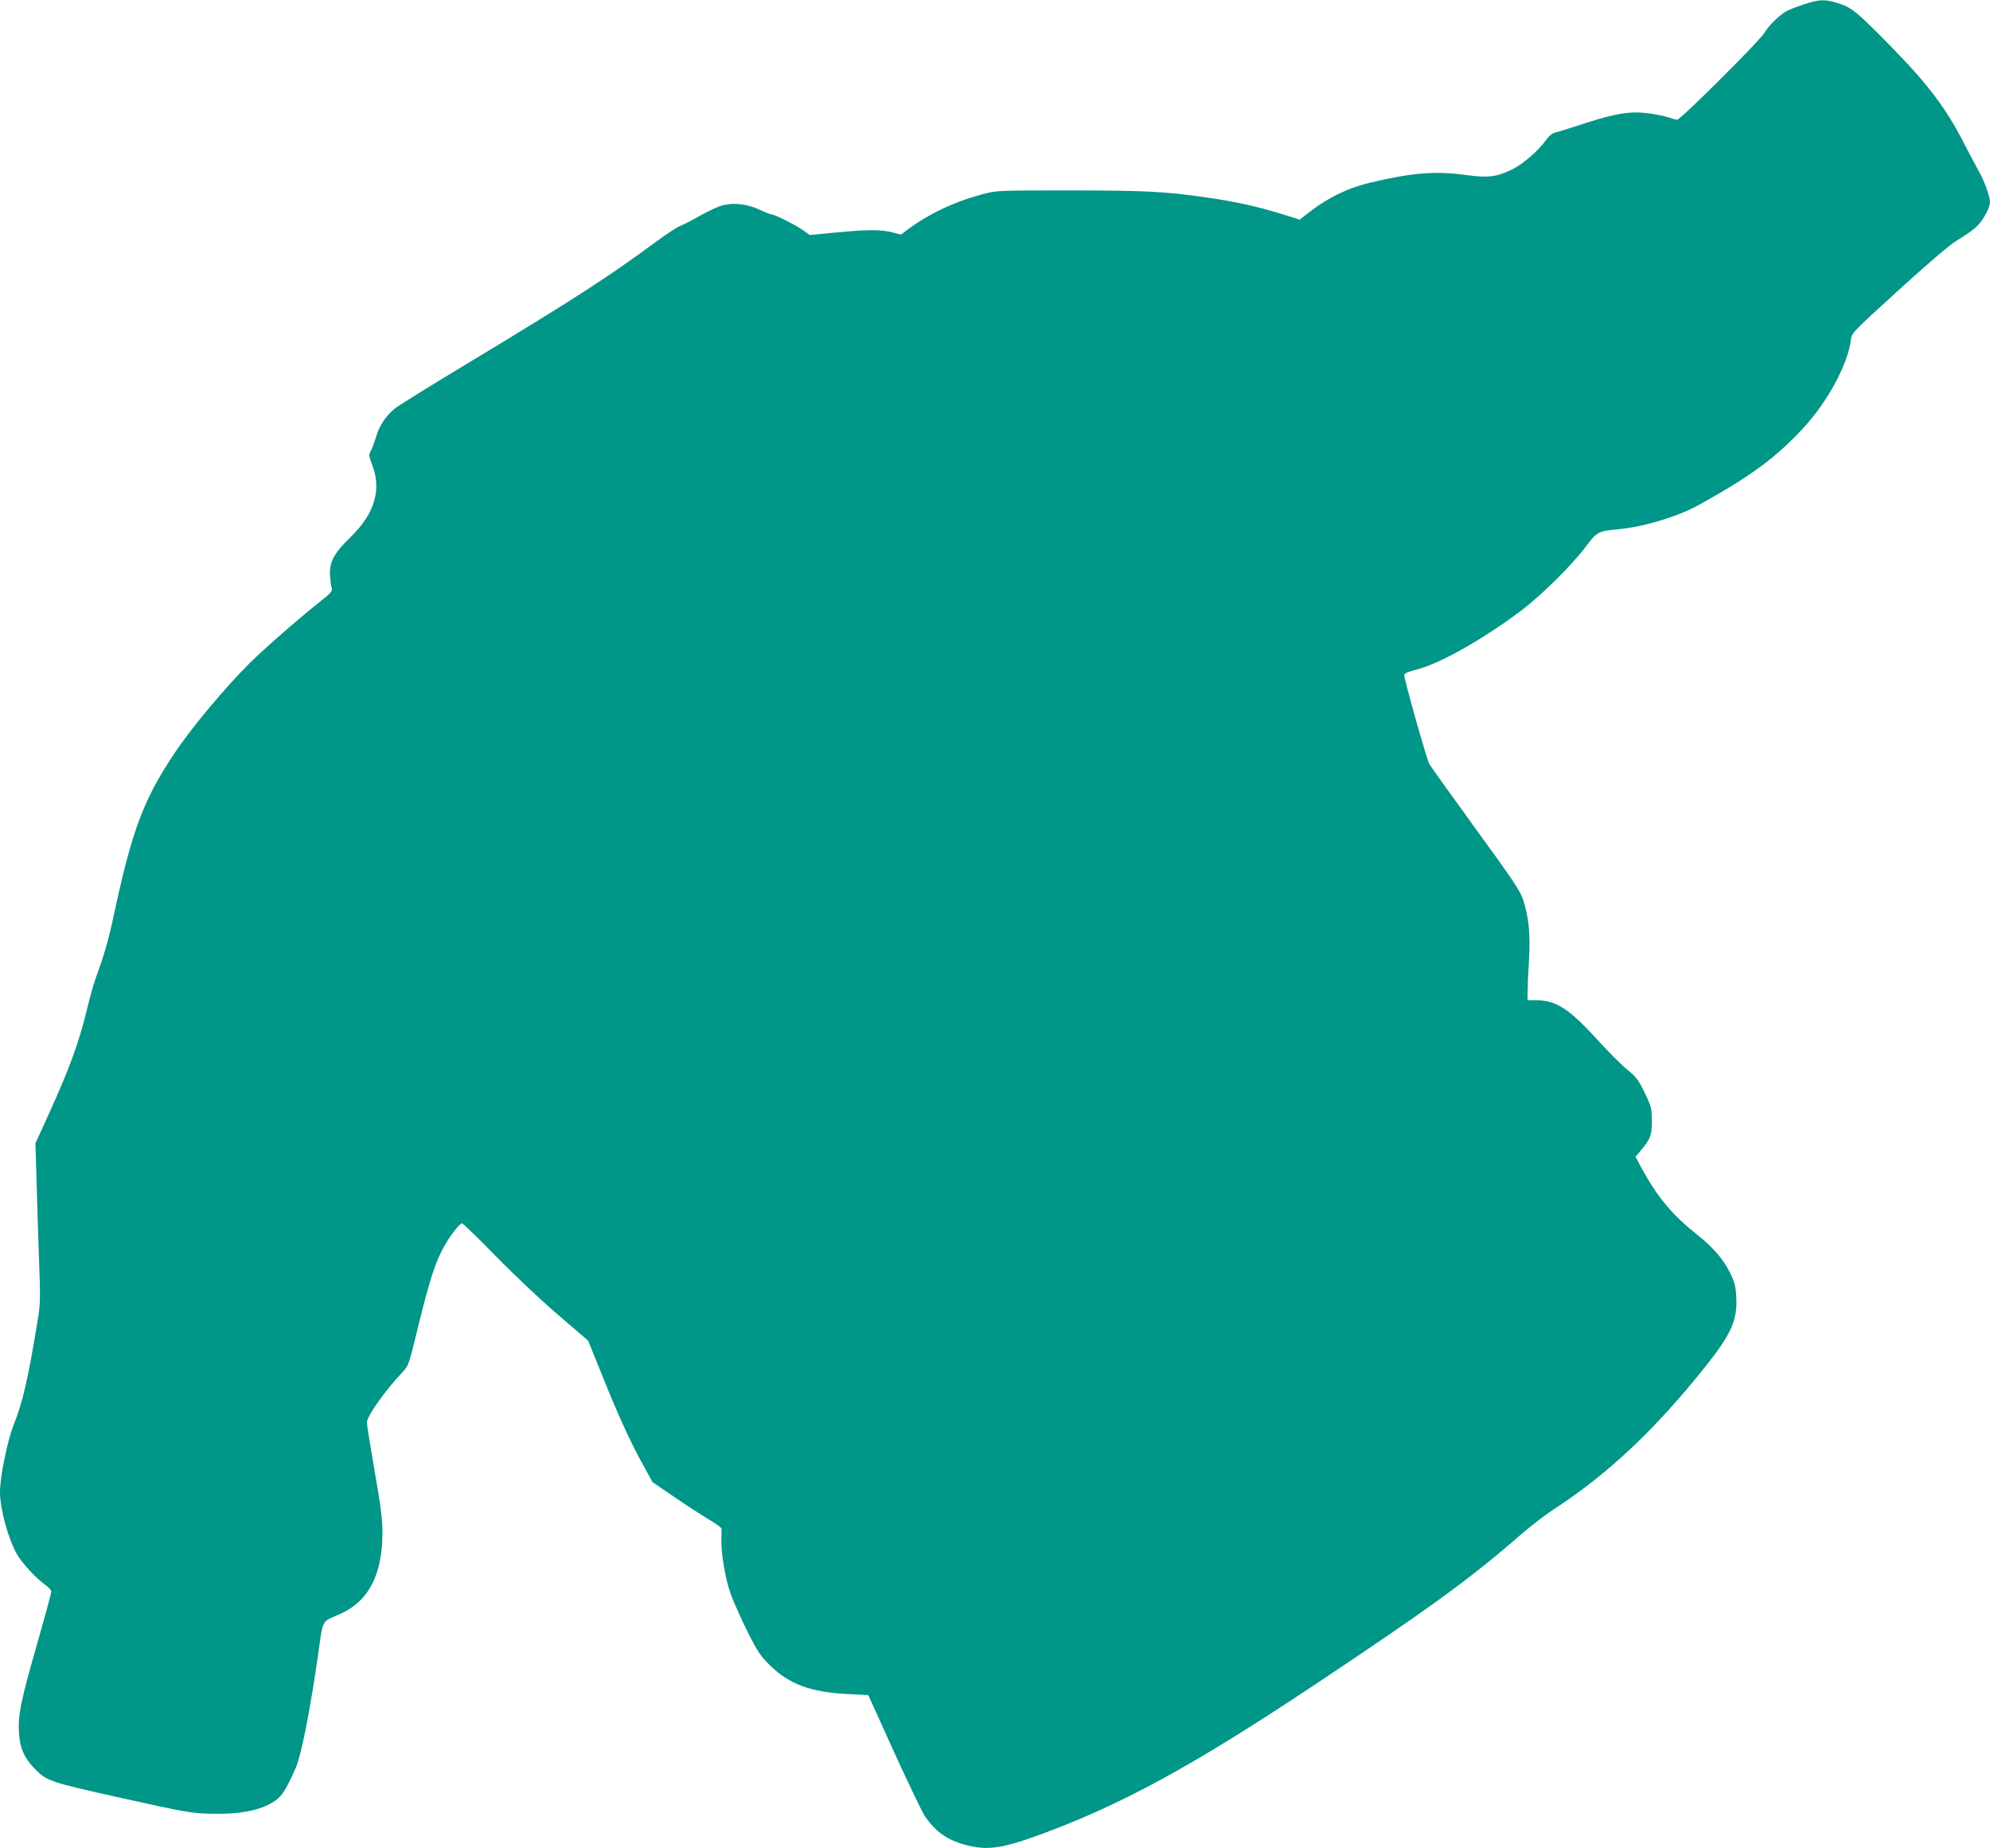 <?xml version="1.0" standalone="no"?>
<!DOCTYPE svg PUBLIC "-//W3C//DTD SVG 20010904//EN"
 "http://www.w3.org/TR/2001/REC-SVG-20010904/DTD/svg10.dtd">
<svg version="1.0" xmlns="http://www.w3.org/2000/svg"
 width="1280pt" height="1189pt" viewBox="0 0 1280 1189"
 preserveAspectRatio="xMidYMid meet">
<g transform="translate(0,1189) scale(0.1,-0.1)"
fill="#009688" stroke="none">
<path d="M11600 11861 c-47 -15 -98 -36 -115 -46 -48 -30 -115 -97 -135 -135
-23 -44 -540 -560 -562 -560 -8 0 -34 7 -57 15 -23 8 -80 19 -126 26 -118 15
-210 1 -413 -65 -92 -30 -179 -57 -193 -60 -15 -3 -38 -23 -54 -46 -46 -66
-149 -156 -217 -189 -102 -50 -157 -57 -305 -36 -188 26 -348 13 -609 -50
-153 -37 -281 -100 -417 -209 l-37 -29 -118 37 c-148 46 -299 80 -477 105
-266 39 -405 46 -885 46 -456 0 -467 0 -555 -23 -185 -49 -345 -124 -490 -231
l-40 -30 -55 14 c-70 19 -162 19 -366 -1 l-165 -16 -44 31 c-46 33 -181 101
-201 101 -7 0 -42 14 -78 31 -78 36 -161 47 -234 29 -28 -6 -94 -36 -146 -66
-53 -30 -111 -60 -128 -66 -18 -6 -89 -52 -158 -103 -306 -226 -529 -370
-1175 -760 -253 -152 -480 -293 -504 -312 -60 -50 -98 -106 -121 -179 -10 -35
-26 -77 -34 -93 -15 -27 -14 -34 10 -98 59 -156 11 -311 -140 -457 -108 -104
-139 -163 -133 -250 2 -33 7 -70 11 -81 6 -17 -7 -32 -81 -90 -137 -109 -349
-294 -448 -392 -156 -155 -373 -414 -482 -578 -199 -296 -273 -495 -388 -1029
-37 -174 -66 -274 -115 -406 -15 -41 -40 -127 -55 -190 -52 -223 -115 -398
-255 -705 l-82 -180 7 -235 c3 -129 10 -360 16 -513 10 -262 9 -285 -11 -405
-60 -365 -94 -513 -151 -655 -41 -103 -89 -337 -89 -434 0 -111 51 -298 109
-402 30 -54 126 -158 181 -196 22 -15 40 -35 40 -44 0 -9 -42 -164 -94 -346
-104 -366 -121 -448 -114 -562 6 -97 30 -155 94 -224 83 -87 92 -91 565 -196
405 -90 443 -97 566 -101 197 -5 328 20 419 81 48 32 74 73 136 213 35 80 90
355 142 714 36 254 19 221 146 278 181 81 269 251 270 519 0 90 -10 168 -50
398 -27 157 -50 298 -50 314 0 40 116 204 231 326 37 39 40 49 98 288 68 278
104 394 155 495 38 75 110 172 128 172 6 0 104 -95 217 -211 113 -116 293
-286 400 -377 l194 -167 87 -215 c103 -258 179 -425 264 -580 l63 -115 144
-98 c79 -54 179 -119 222 -144 42 -25 77 -51 78 -57 0 -6 0 -38 -1 -71 -2 -92
25 -250 60 -350 18 -49 66 -157 107 -240 67 -133 84 -158 147 -220 123 -120
260 -171 496 -183 l135 -7 166 -367 c92 -201 181 -387 198 -412 71 -102 143
-153 263 -185 135 -36 229 -24 466 62 531 194 985 441 1767 961 753 501 1016
693 1340 976 61 53 157 127 215 164 346 226 650 513 973 919 162 204 203 295
195 441 -4 73 -10 96 -41 160 -43 86 -111 165 -212 244 -158 126 -252 238
-354 423 l-41 77 35 42 c62 74 70 96 70 190 -1 80 -3 91 -46 180 -40 83 -54
101 -108 145 -34 27 -118 110 -186 185 -187 206 -270 262 -395 265 l-65 1 1
60 c0 32 4 124 9 204 9 160 -1 264 -37 379 -18 57 -59 120 -307 460 -157 217
-291 404 -297 415 -18 32 -165 557 -162 574 2 10 29 22 78 34 142 34 424 192
667 374 136 102 328 292 423 417 72 96 80 100 206 112 163 14 388 82 524 158
331 184 487 298 666 490 158 170 288 409 309 569 6 47 7 48 311 325 203 184
329 292 376 319 39 23 90 58 113 78 45 37 95 126 95 168 -1 36 -37 136 -72
197 -18 31 -57 106 -89 167 -119 235 -235 389 -479 638 -217 221 -252 250
-339 276 -87 26 -117 25 -221 -9z"/>
</g>
</svg>
